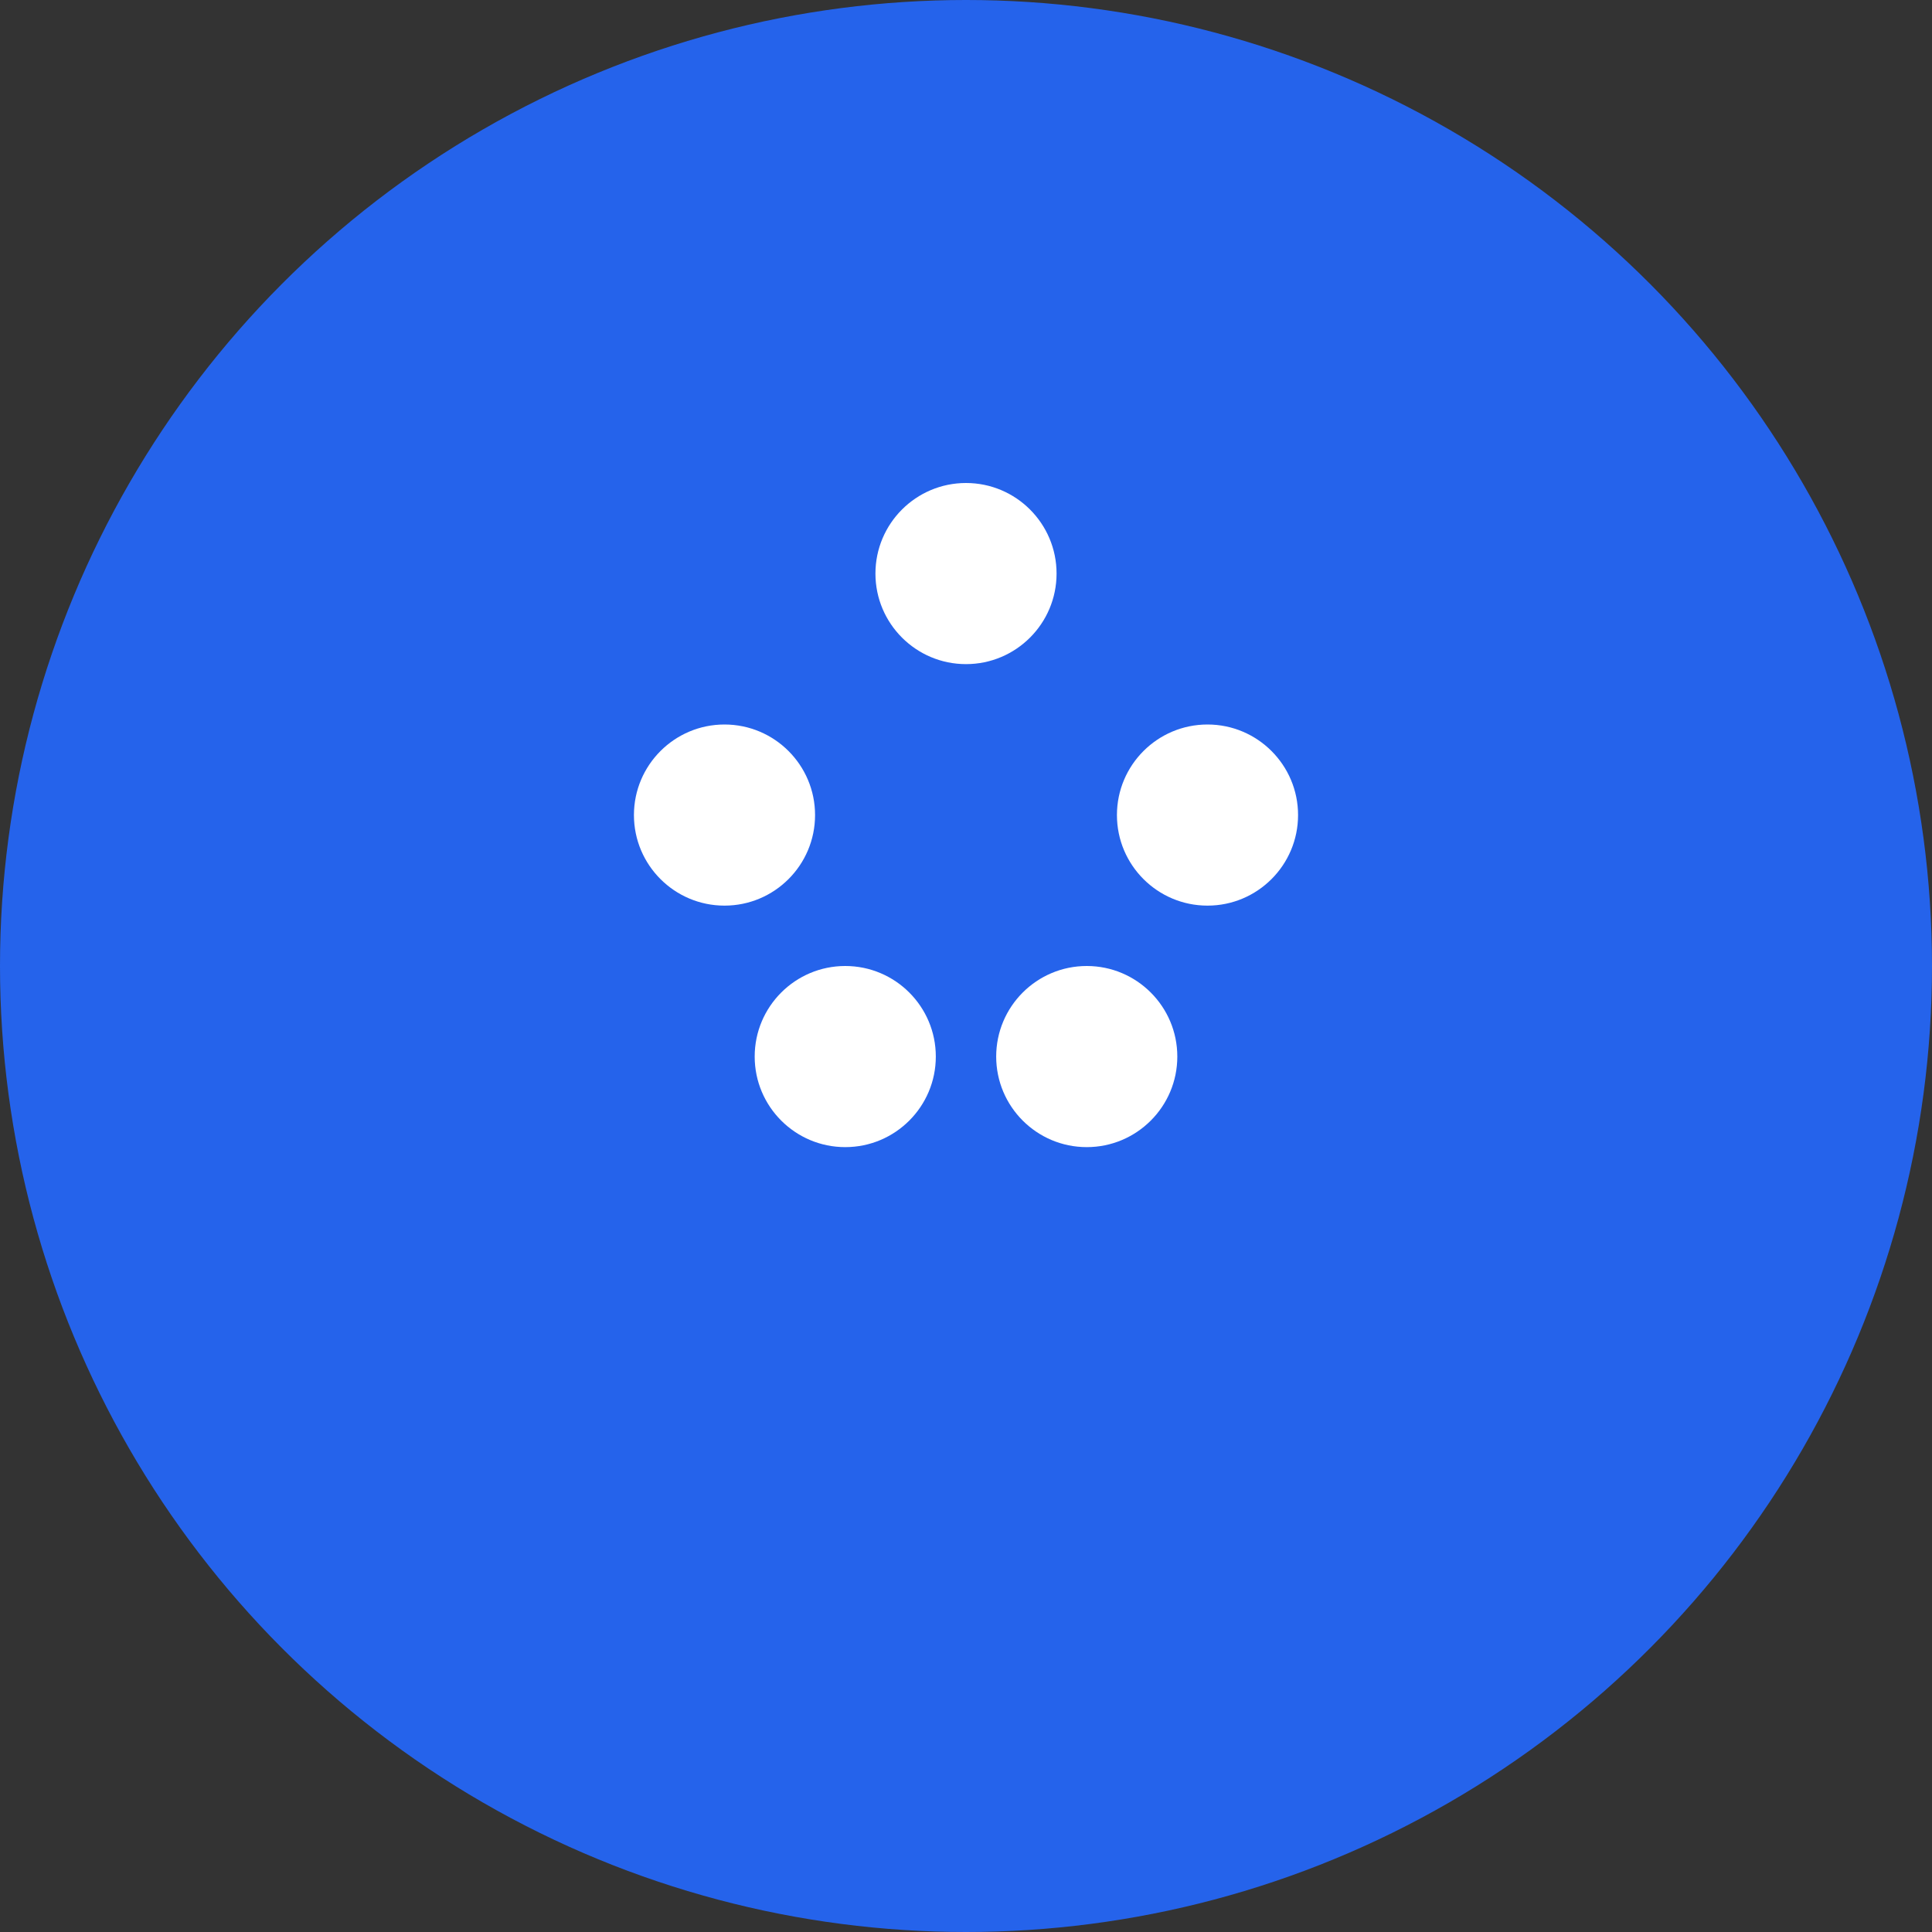 <svg width="32" height="32" viewBox="0 0 32 32" fill="none" xmlns="http://www.w3.org/2000/svg">
<rect x="0" y="0" width="32" height="32" fill="#333333" stroke="none"/>
<circle cx="16" cy="16" r="16" fill="#2563EB"/>
<path d="M16 8C15.172 8 14.5 8.672 14.5 9.5C14.5 10.328 15.172 11 16 11C16.828 11 17.5 10.328 17.5 9.5C17.5 8.672 16.828 8 16 8Z" fill="white"/>
<path d="M12 12C11.172 12 10.5 12.672 10.5 13.5C10.5 14.328 11.172 15 12 15C12.828 15 13.5 14.328 13.5 13.5C13.5 12.672 12.828 12 12 12Z" fill="white"/>
<path d="M20 12C19.172 12 18.5 12.672 18.5 13.5C18.5 14.328 19.172 15 20 15C20.828 15 21.5 14.328 21.5 13.5C21.5 12.672 20.828 12 20 12Z" fill="white"/>
<path d="M14 16C13.172 16 12.5 16.672 12.5 17.5C12.5 18.328 13.172 19 14 19C14.828 19 15.5 18.328 15.5 17.5C15.5 16.672 14.828 16 14 16Z" fill="white"/>
<path d="M18 16C17.172 16 16.5 16.672 16.5 17.5C16.5 18.328 17.172 19 18 19C18.828 19 19.5 18.328 19.5 17.5C19.5 16.672 18.828 16 18 16Z" fill="white"/>
</svg>
